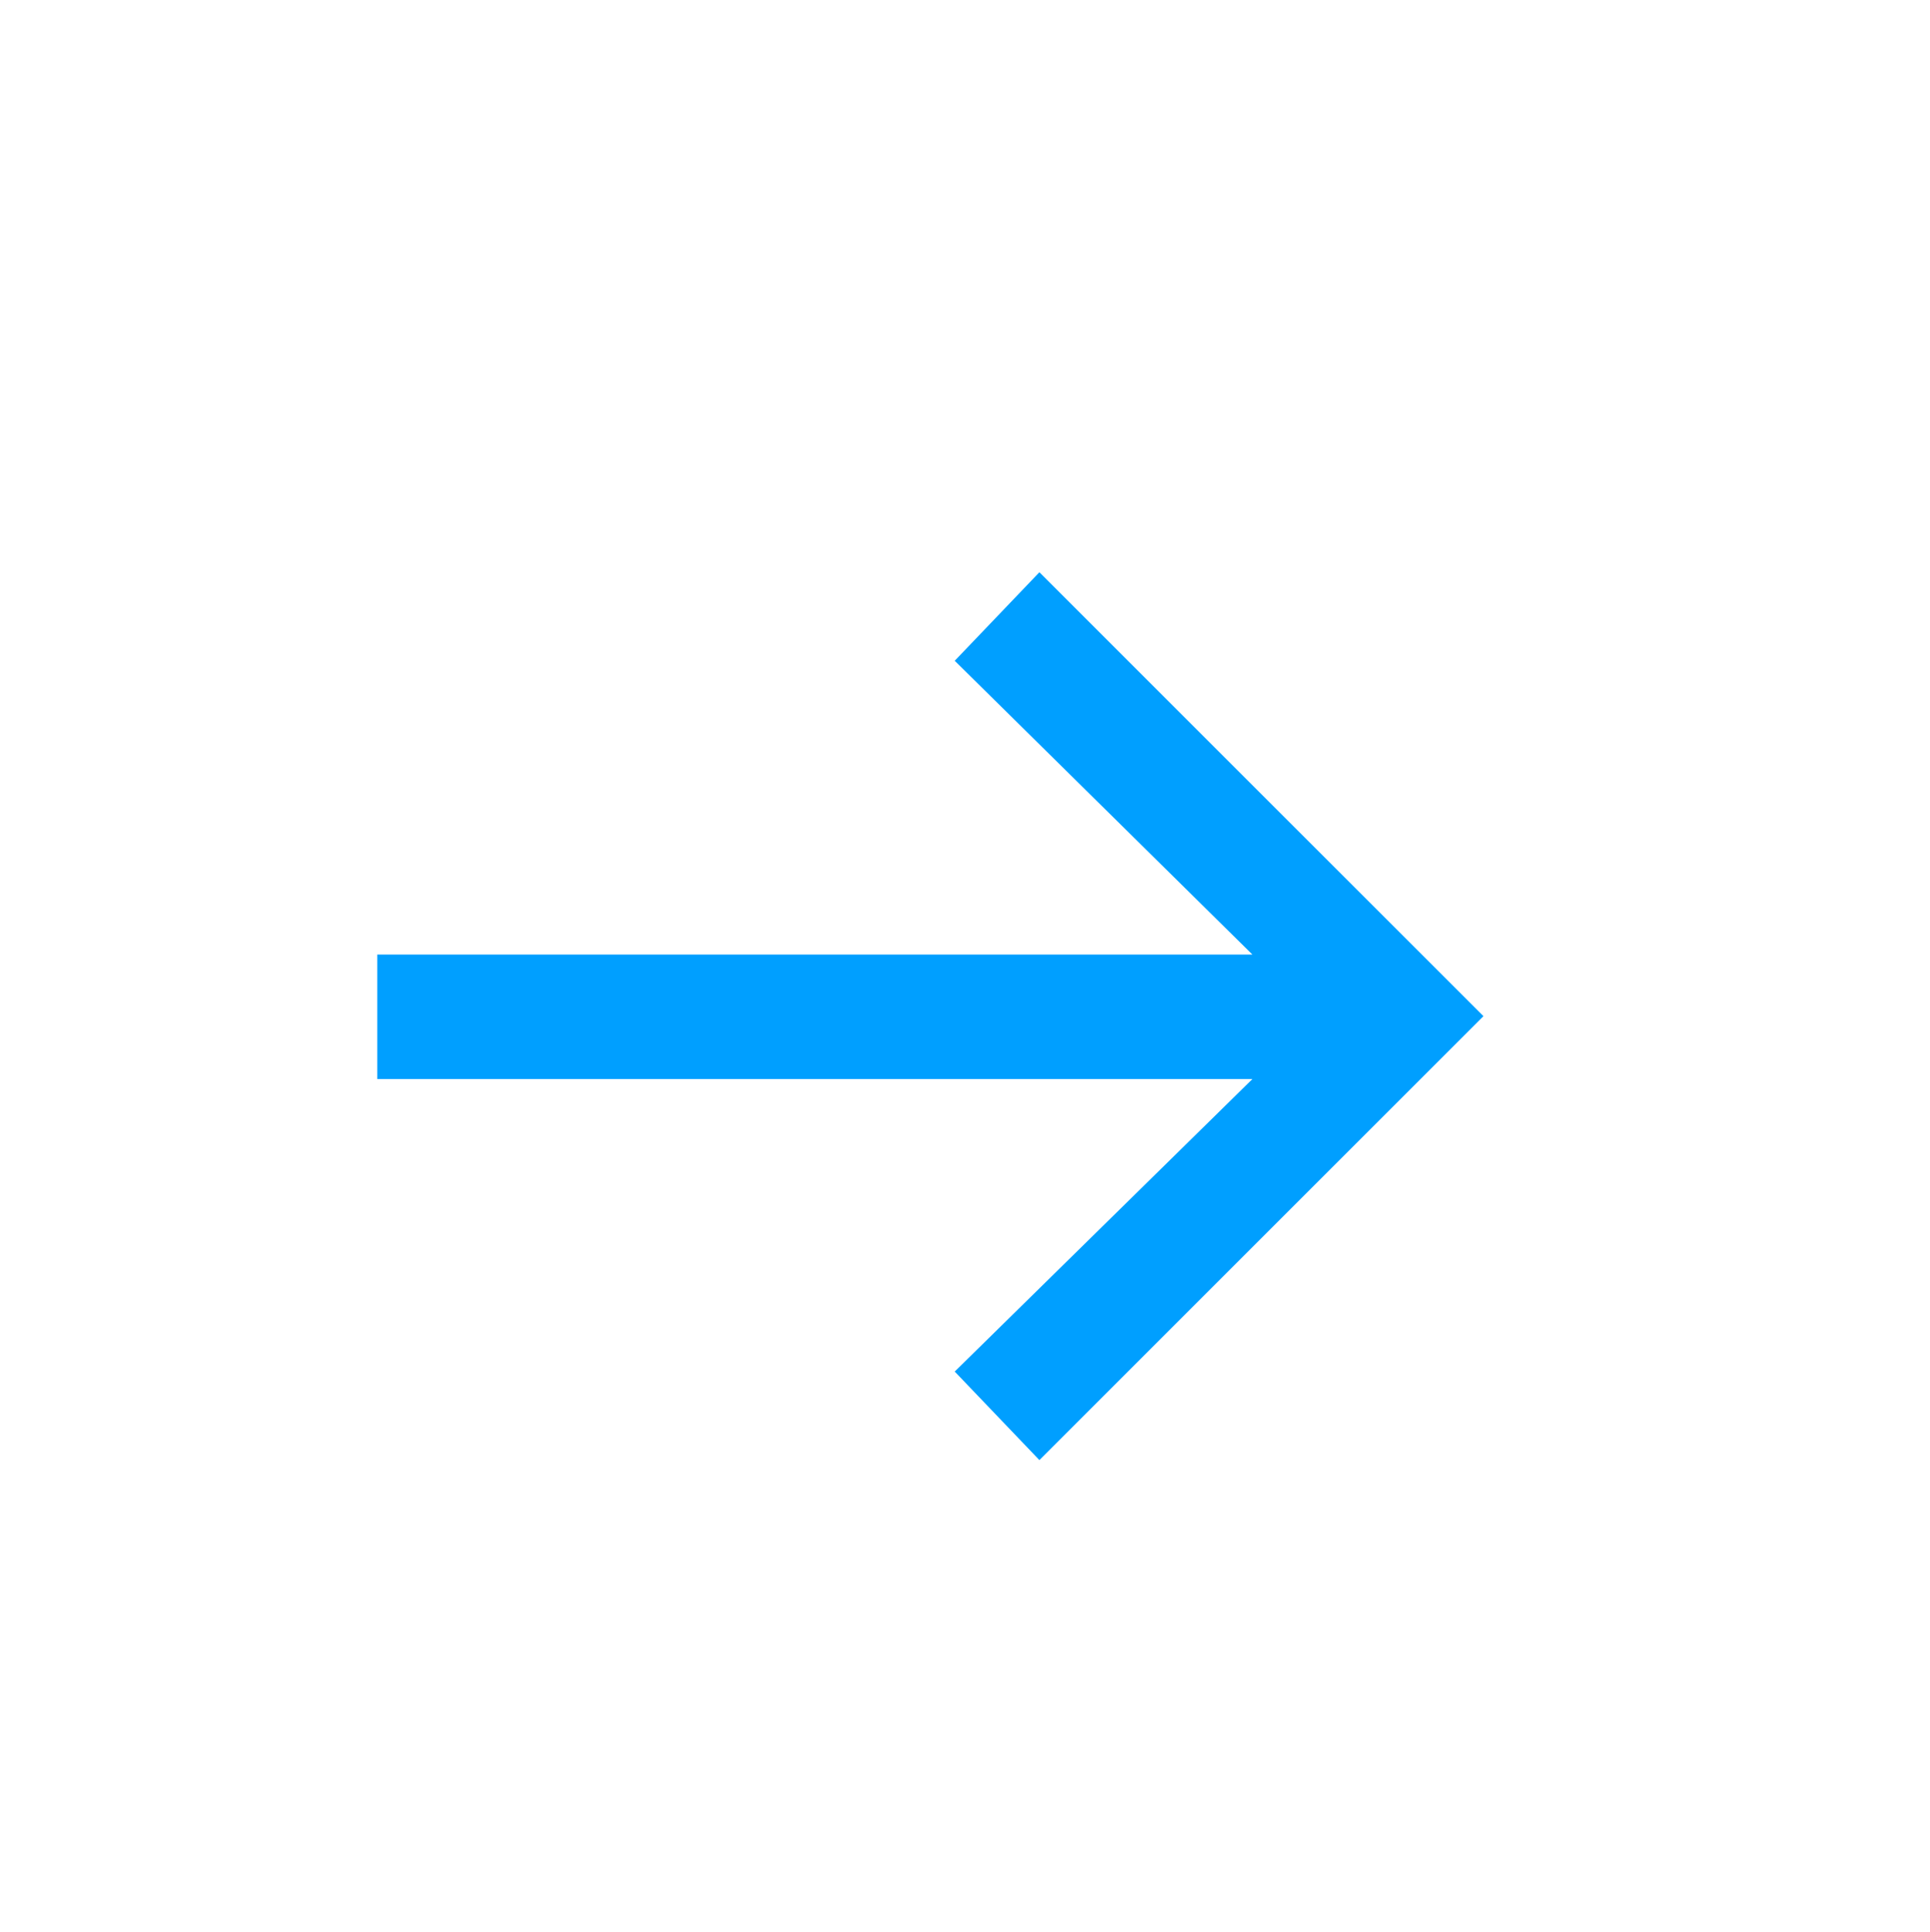 <?xml version="1.0" encoding="utf-8"?>
<!-- Generator: Adobe Illustrator 23.0.2, SVG Export Plug-In . SVG Version: 6.00 Build 0)  -->
<svg version="1.1" id="Calque_1" xmlns="http://www.w3.org/2000/svg" xmlns:xlink="http://www.w3.org/1999/xlink" x="0px" y="0px"
	 viewBox="0 0 150.4 150.6" style="enable-background:new 0 0 150.4 150.6;" xml:space="preserve">
<style type="text/css">
	.st0{fill:#009FFF;}
</style>
<g>
	<path class="st0" d="M115.6,79.2L81,113.8l-6.6-6.9l23.2-22.8H29.4v-9.7h68.2L74.4,51.5l6.6-6.9L115.6,79.2z"/>
</g>
</svg>
